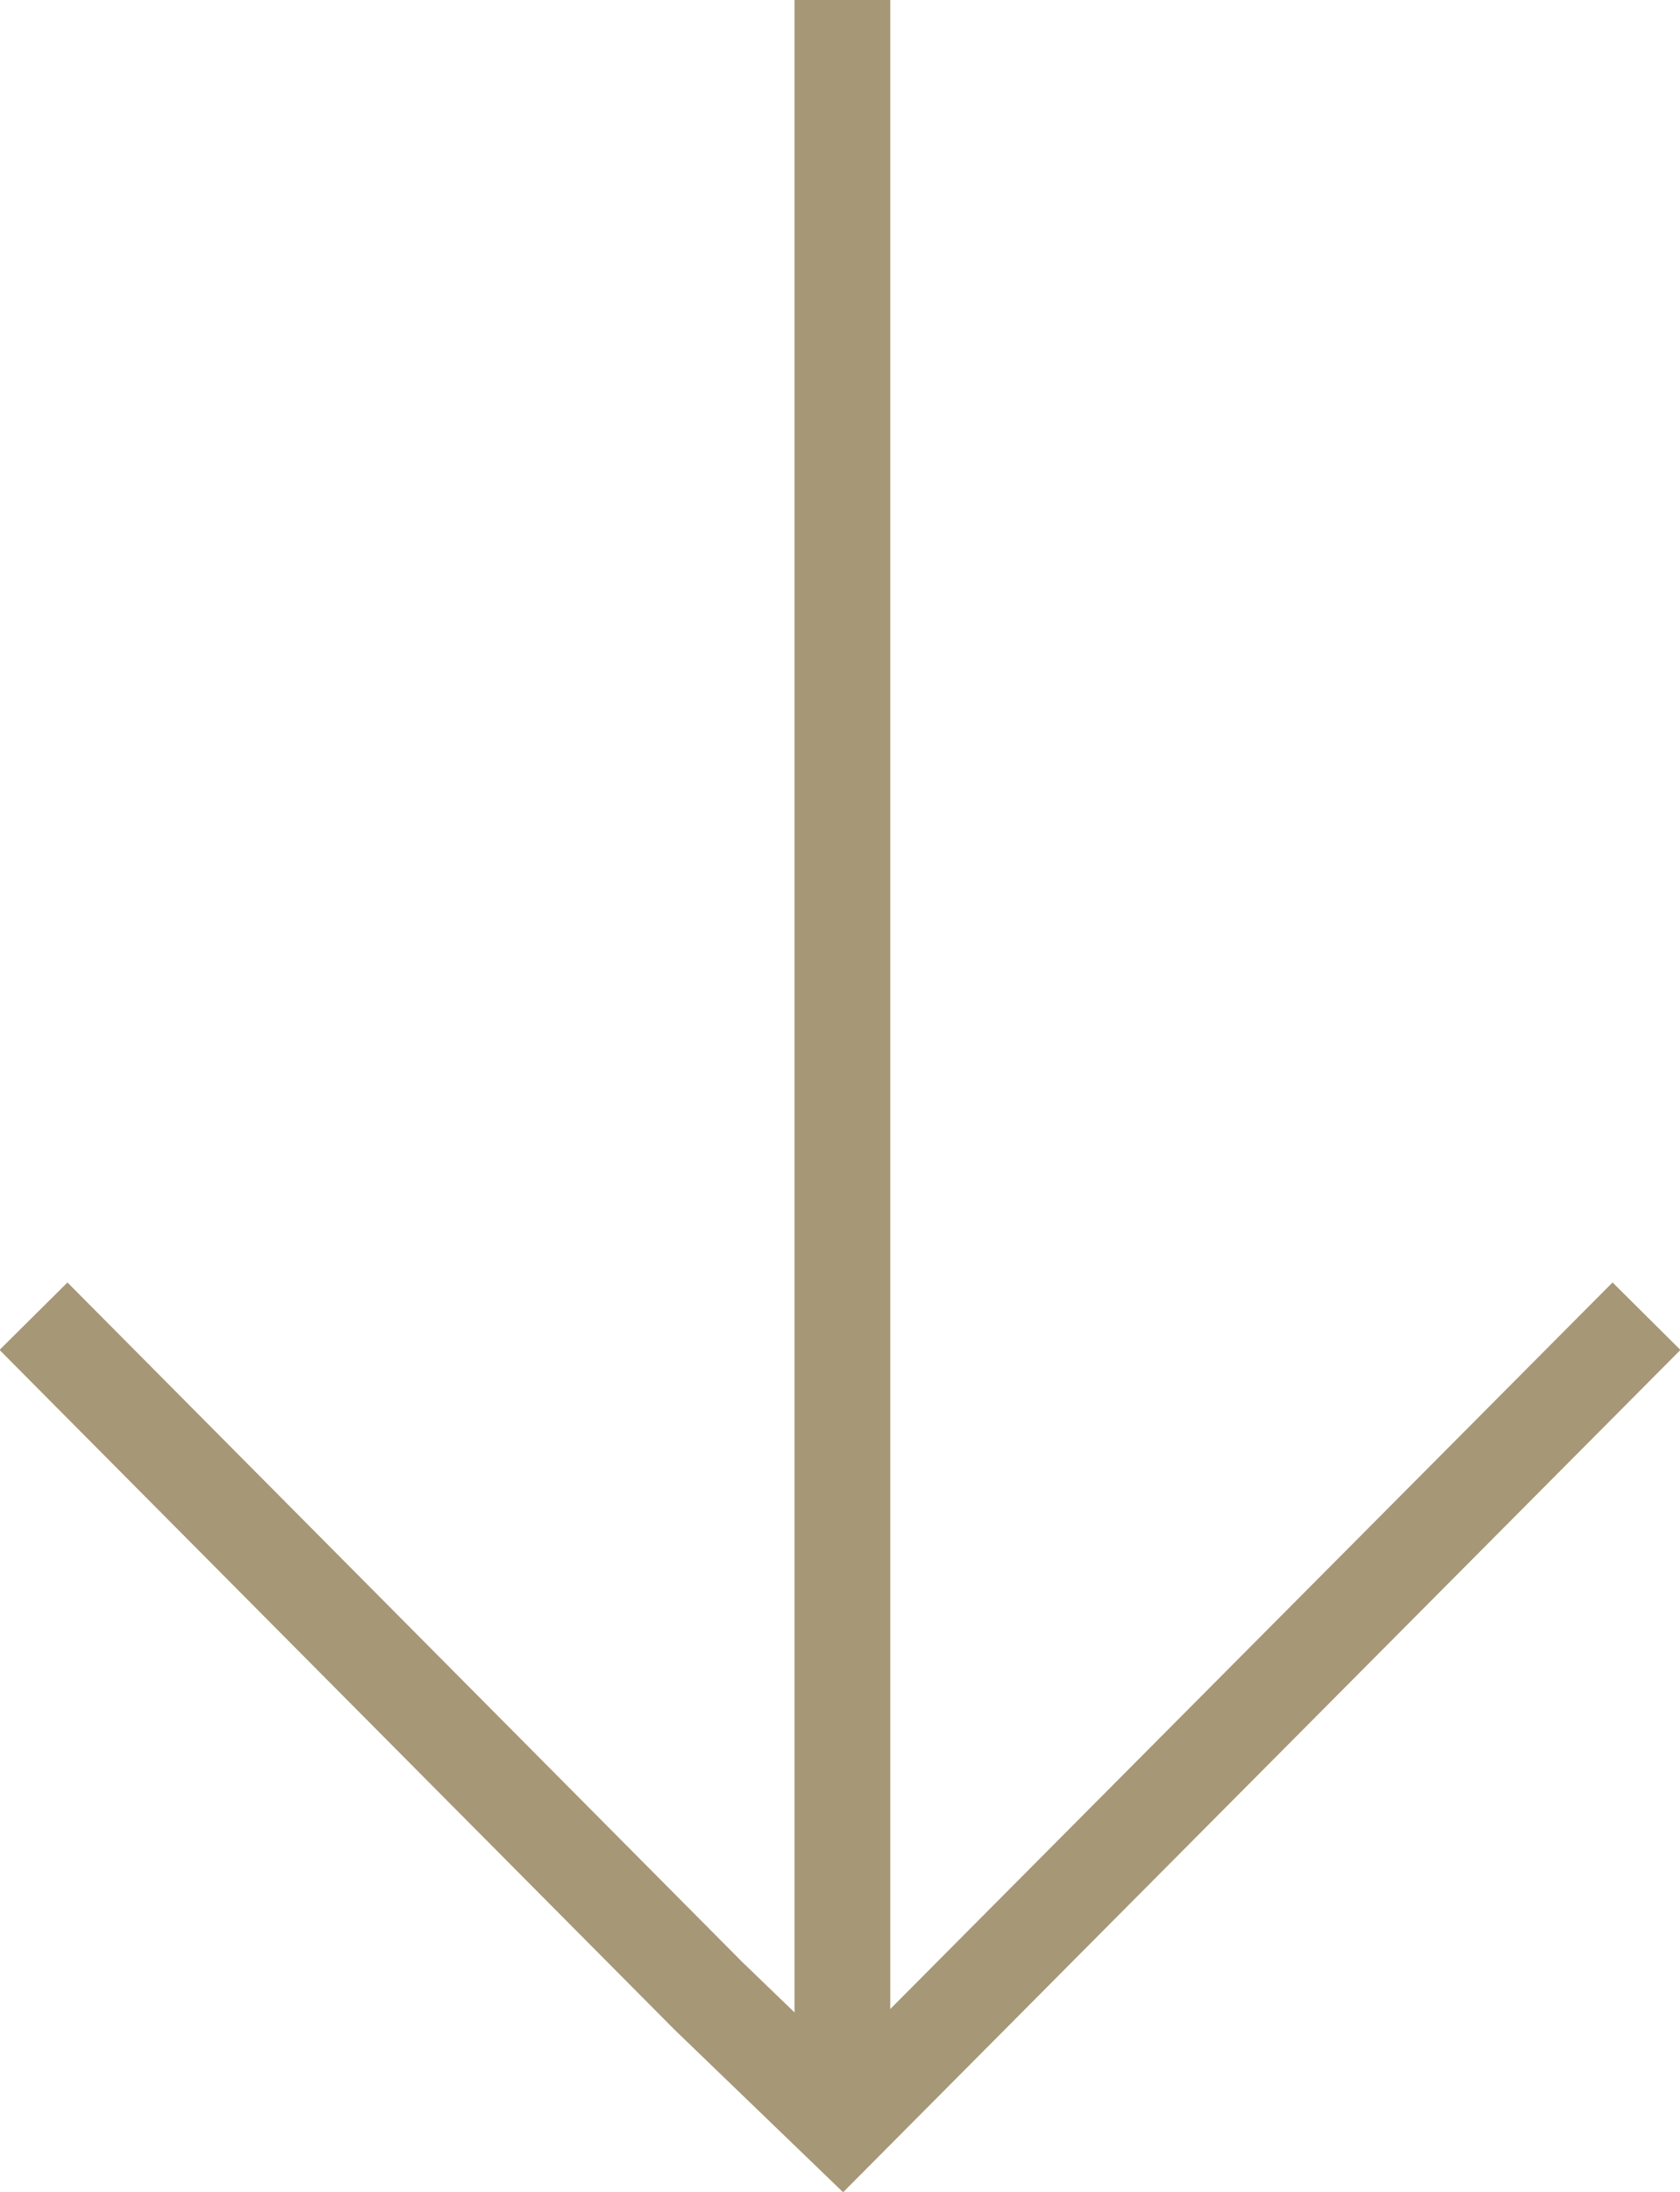<?xml version="1.0" encoding="utf-8"?>
<!-- Generator: Adobe Illustrator 21.0.1, SVG Export Plug-In . SVG Version: 6.00 Build 0)  -->
<svg version="1.1" id="Livello_1" xmlns="http://www.w3.org/2000/svg" xmlns:xlink="http://www.w3.org/1999/xlink" x="0px" y="0px"
	 viewBox="0 0 35.1 45.8" style="enable-background:new 0 0 35.1 45.8;" xml:space="preserve">
<style type="text/css">
	.st0{fill:none;stroke:#A69776;stroke-width:2;stroke-miterlimit:10;}
</style>
<title>arrow-gallery-next</title>
<g id="Livello_2">
	<g id="Livello_1-2">
		<line class="st0" x1="17.6" y1="0" x2="17.6" y2="44.4"/>
		<polyline class="st0" points="0.7,27.5 14.8,41.7 17.6,44.4 34.4,27.5 		"/>
	</g>
</g>
</svg>
